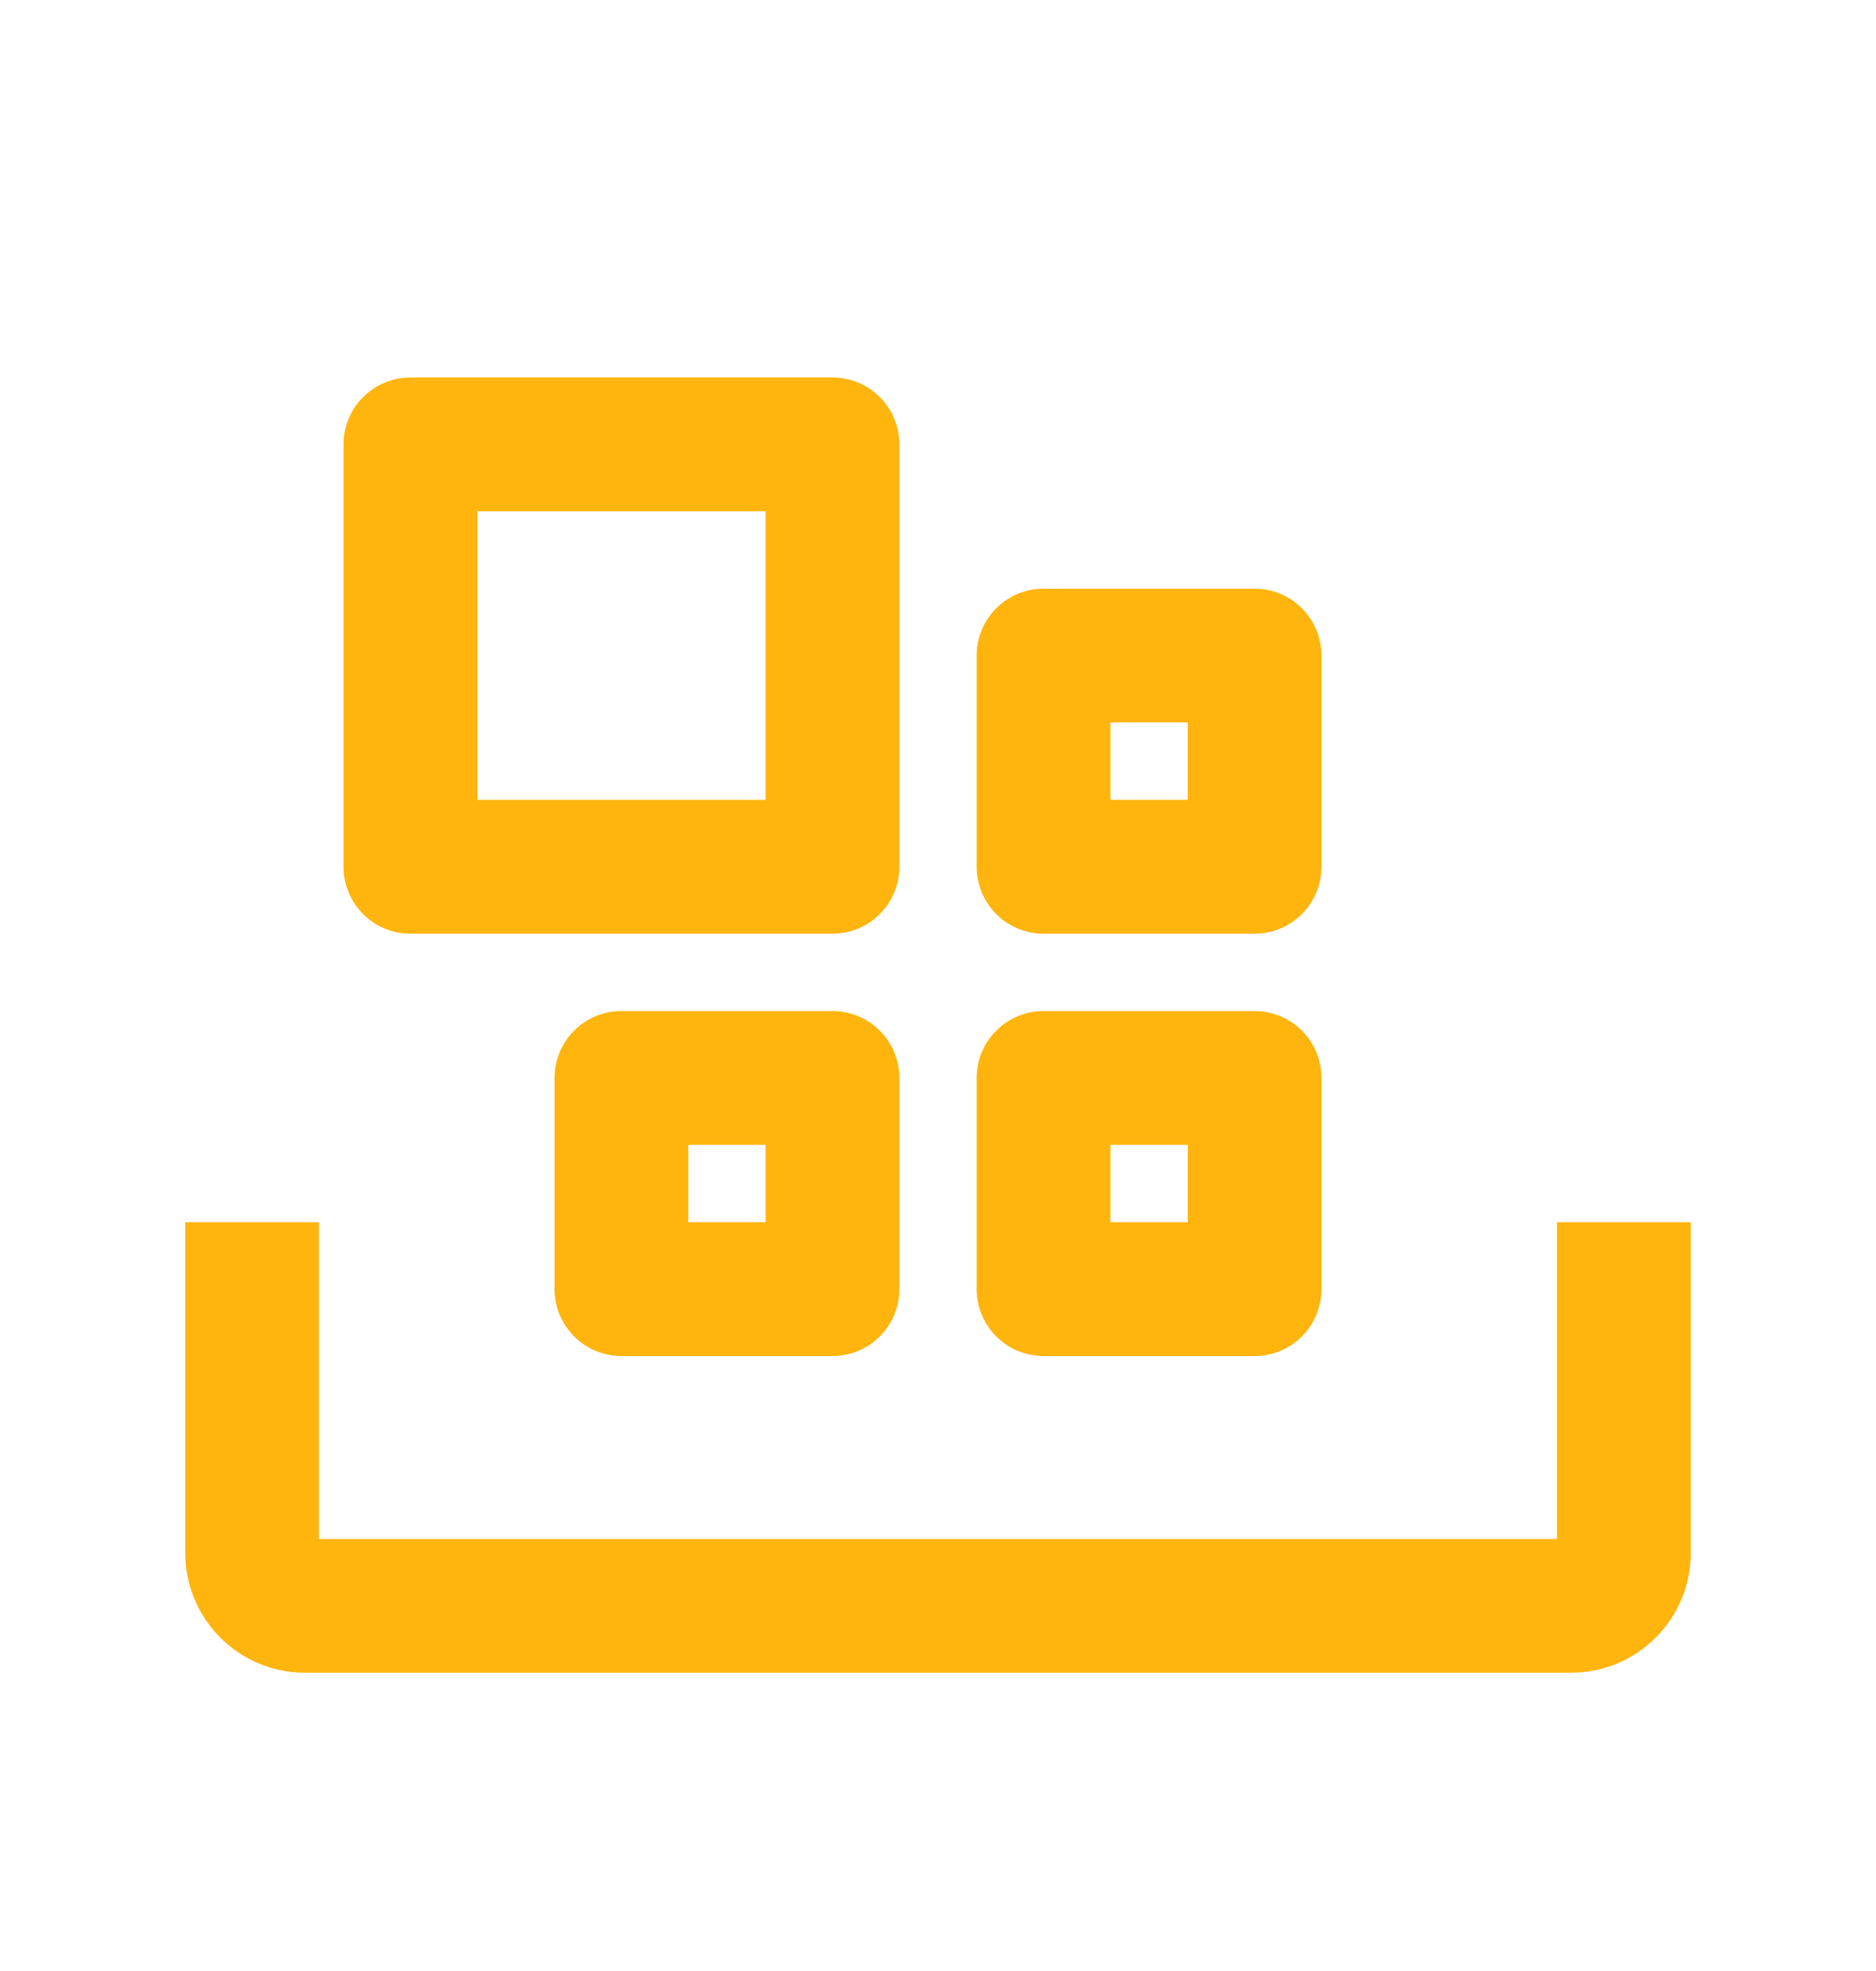 <svg width="20" height="21" viewBox="0 0 20 21" fill="none" xmlns="http://www.w3.org/2000/svg">
<path d="M3.325 13.097V16.472H16.675V13.097H17.95V16.547C17.95 17.209 17.412 17.747 16.75 17.747H3.25C2.588 17.747 2.05 17.209 2.05 16.547V13.097H3.325Z" fill="#FFB50D" stroke="#FFB50D" stroke-width="0.15"/>
<path d="M8.875 10.847C9.044 10.847 9.207 10.914 9.326 11.034C9.446 11.153 9.513 11.316 9.513 11.485V13.735C9.513 13.904 9.446 14.066 9.326 14.186C9.207 14.306 9.044 14.373 8.875 14.373H6.625C6.456 14.373 6.293 14.306 6.174 14.186C6.054 14.066 5.987 13.904 5.987 13.735V11.485C5.987 11.316 6.054 11.153 6.174 11.034C6.293 10.914 6.456 10.847 6.625 10.847H8.875ZM13.375 10.847C13.544 10.847 13.707 10.914 13.826 11.034C13.946 11.153 14.013 11.316 14.013 11.485V13.735C14.013 13.904 13.946 14.066 13.826 14.186C13.707 14.306 13.544 14.373 13.375 14.373H11.125C10.956 14.373 10.793 14.306 10.674 14.186C10.554 14.066 10.487 13.904 10.487 13.735V11.485C10.487 11.316 10.554 11.153 10.674 11.034C10.793 10.914 10.956 10.847 11.125 10.847H13.375ZM11.763 13.097H12.737V12.123H11.763V13.097ZM7.263 13.097H8.237V12.123H7.263V13.097ZM8.875 4.097C9.044 4.097 9.207 4.164 9.326 4.284C9.446 4.403 9.513 4.566 9.513 4.735V9.235C9.513 9.404 9.446 9.566 9.326 9.686C9.207 9.806 9.044 9.873 8.875 9.873H4.375C4.206 9.873 4.043 9.806 3.924 9.686C3.804 9.566 3.737 9.404 3.737 9.235V4.735C3.737 4.566 3.804 4.403 3.924 4.284C4.043 4.164 4.206 4.097 4.375 4.097H8.875ZM13.375 6.347C13.544 6.347 13.707 6.414 13.826 6.534C13.946 6.653 14.013 6.816 14.013 6.985V9.235C14.013 9.404 13.946 9.566 13.826 9.686C13.707 9.806 13.544 9.873 13.375 9.873H11.125C10.956 9.873 10.793 9.806 10.674 9.686C10.554 9.566 10.487 9.404 10.487 9.235V6.985C10.487 6.816 10.554 6.653 10.674 6.534C10.793 6.414 10.956 6.347 11.125 6.347H13.375ZM11.763 8.597H12.737V7.622H11.763V8.597ZM5.013 8.597H8.237V5.372H5.013V8.597Z" fill="#FFB50D" stroke="#FFB50D" stroke-width="0.15"/>
</svg>
